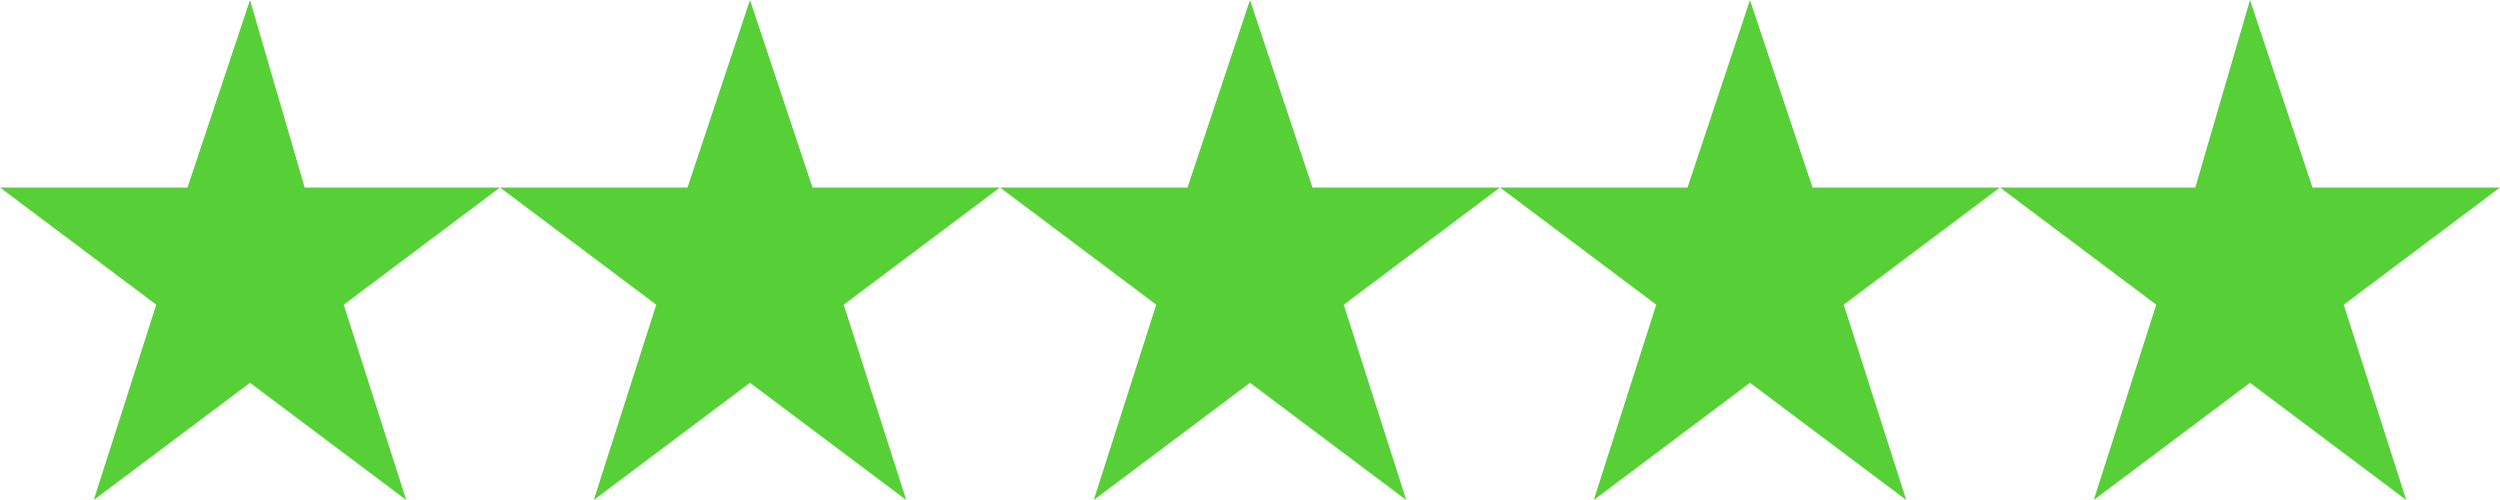 <svg viewBox="0 0 32 6.4" version="1.1" xmlns="http://www.w3.org/2000/svg">
  <defs>
    <style>
      .cls-1 {
        display: none;
      }

      .cls-2 {
        fill: #56d036;
      }
    </style>
  </defs>
  
  <g>
    <g id="Layer_1">
      <g class="cls-1">
        <rect height="199.6" width="408.8" y="-102.6" x="-251.9"></rect>
      </g>
      <g class="cls-1">
        <g>
          <polygon points="3.2 0 3.9 2.4 6.4 2.4 4.4 3.9 5.2 6.4 3.2 4.9 1.2 6.4 2 3.9 0 2.4 2.4 2.4 3.2 0"></polygon>
          <polygon points="9.6 0 10.4 2.4 12.8 2.4 10.8 3.9 11.6 6.4 9.6 4.9 7.6 6.4 8.4 3.9 6.4 2.4 8.8 2.4 9.6 0"></polygon>
          <polygon points="16 0 16.8 2.4 19.2 2.4 17.2 3.9 18 6.4 16 4.9 14 6.4 14.8 3.9 12.8 2.4 15.2 2.4 16 0"></polygon>
          <polygon points="22.4 0 23.2 2.4 25.6 2.4 23.6 3.9 24.4 6.4 22.4 4.9 20.4 6.4 21.2 3.9 19.2 2.4 21.6 2.4 22.4 0"></polygon>
          <polygon points="28.8 0 29.6 2.4 32 2.4 30 3.9 30.8 6.4 28.8 4.9 26.8 6.4 27.6 3.9 25.6 2.4 28.1 2.4 28.8 0"></polygon>
        </g>
      </g>
      <g>
        <polygon points="3.2 0 3.9 2.4 6.4 2.4 4.4 3.9 5.2 6.4 3.2 4.9 1.2 6.4 2 3.9 0 2.4 2.4 2.4 3.2 0" class="cls-2"></polygon>
        <polygon points="9.6 0 10.4 2.4 12.8 2.4 10.8 3.9 11.6 6.4 9.6 4.9 7.6 6.4 8.4 3.9 6.4 2.4 8.8 2.4 9.6 0" class="cls-2"></polygon>
        <polygon points="16 0 16.8 2.4 19.2 2.4 17.2 3.9 18 6.4 16 4.9 14 6.4 14.8 3.9 12.8 2.4 15.2 2.4 16 0" class="cls-2"></polygon>
        <polygon points="22.4 0 23.2 2.4 25.6 2.4 23.6 3.9 24.4 6.4 22.4 4.9 20.4 6.4 21.2 3.9 19.2 2.4 21.6 2.4 22.4 0" class="cls-2"></polygon>
        <polygon points="28.8 0 29.6 2.4 32 2.4 30 3.9 30.8 6.4 28.8 4.9 26.8 6.4 27.6 3.9 25.6 2.4 28.1 2.4 28.8 0" class="cls-2"></polygon>
      </g>
    </g>
  </g>
</svg>